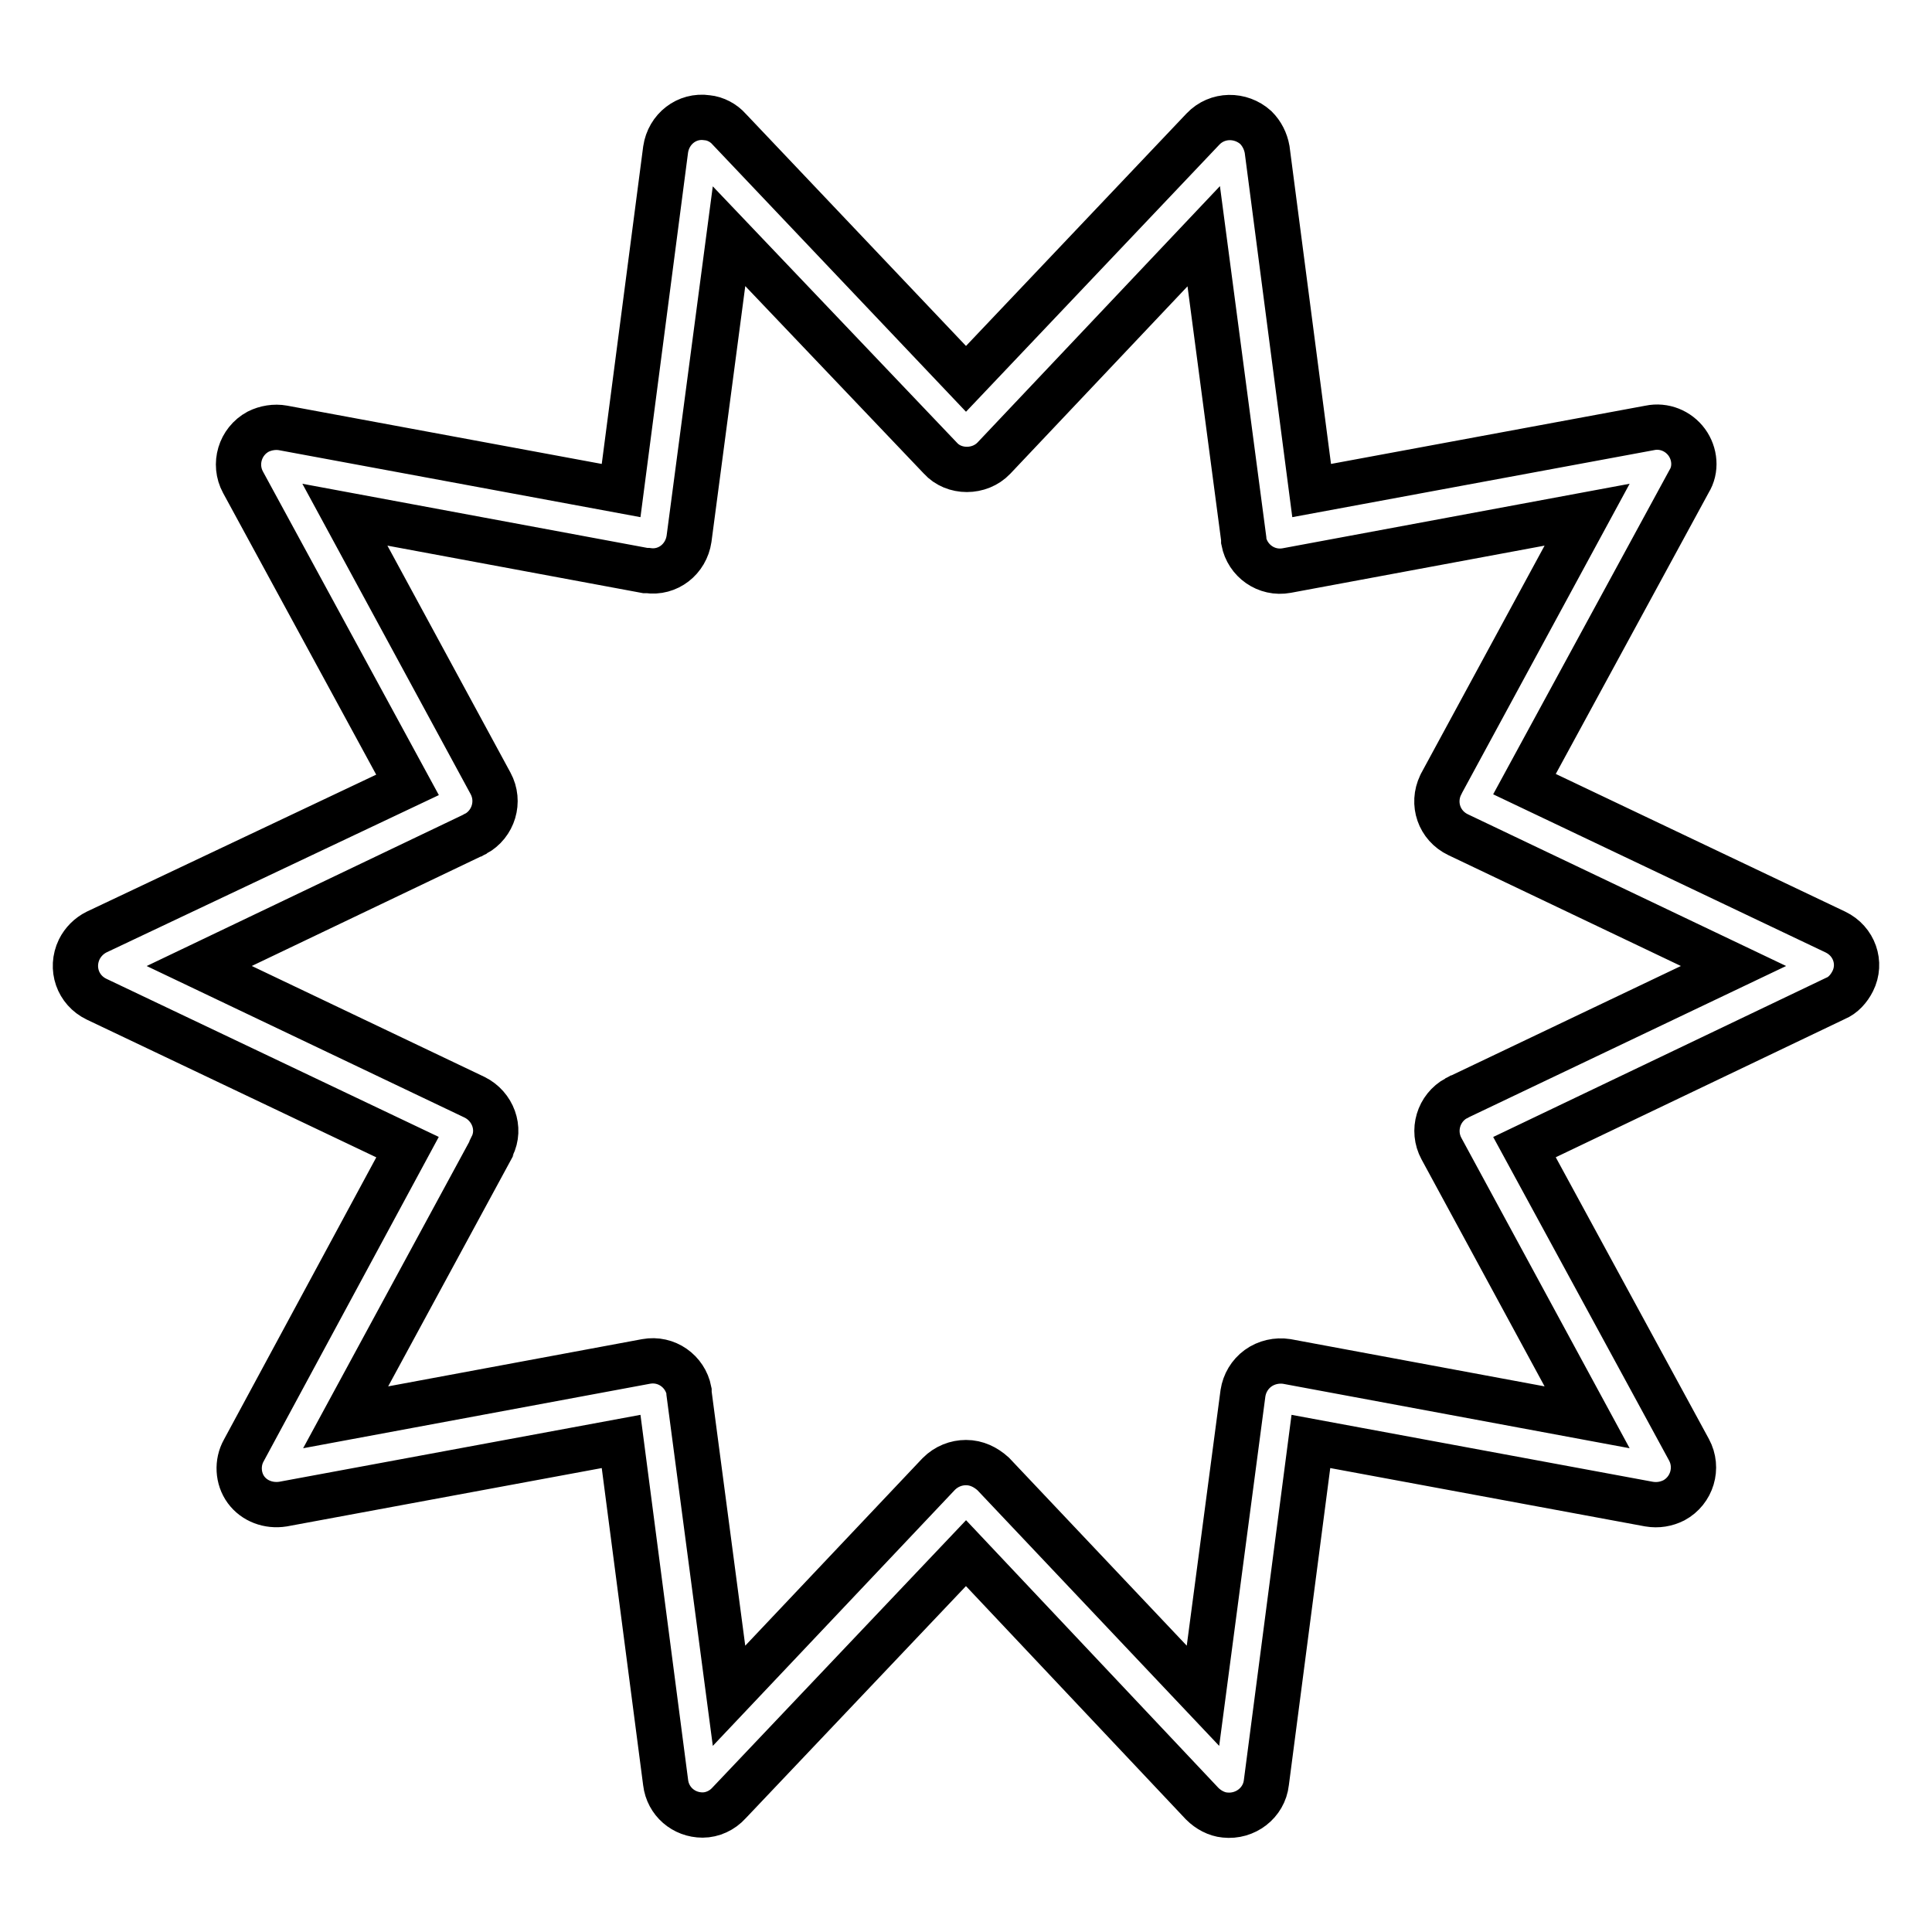<?xml version="1.0" encoding="utf-8"?>
<!-- Svg Vector Icons : http://www.onlinewebfonts.com/icon -->
<!DOCTYPE svg PUBLIC "-//W3C//DTD SVG 1.1//EN" "http://www.w3.org/Graphics/SVG/1.1/DTD/svg11.dtd">
<svg version="1.1" xmlns="http://www.w3.org/2000/svg" xmlns:xlink="http://www.w3.org/1999/xlink" x="0px" y="0px" viewBox="0 0 256 256" enable-background="new 0 0 256 256" xml:space="preserve">
<g> <path stroke-width="6" fill-opacity="0" stroke="#000000"  d="M93.1,240.5c-2.5,0-4.6-1.8-4.9-4.3L82.3,191l-44.8,8.3c-1.9,0.3-3.8-0.4-4.9-1.9c-1.1-1.5-1.2-3.6-0.3-5.2 L54,152l-41.2-19.6c-2.5-1.2-3.5-4.1-2.3-6.6c0.5-1,1.3-1.8,2.3-2.3L54,104L32.2,63.9c-1.3-2.4-0.4-5.4,2-6.7 c1-0.5,2.2-0.7,3.3-0.5L82.3,65l5.9-45.2c0.4-2.7,2.8-4.6,5.5-4.2c1.1,0.1,2.2,0.7,2.9,1.5L128,50.2l31.4-33.1c1.9-2,5-2,7-0.2 c0.8,0.8,1.3,1.8,1.5,2.9l5.9,45.2l44.8-8.3c1.9-0.4,3.8,0.4,4.9,1.9c1.1,1.5,1.3,3.6,0.3,5.2L202,103.9l41.2,19.6 c2.5,1.2,3.5,4.1,2.3,6.5c-0.5,1-1.3,1.9-2.3,2.3L202,152l21.8,40.1c1.3,2.4,0.4,5.4-2,6.7c-1,0.5-2.1,0.7-3.3,0.5l-44.8-8.3 l-5.9,45.2c-0.3,2.7-2.8,4.6-5.5,4.3c-1.1-0.1-2.2-0.7-3-1.5L128,205.8l-31.4,33.1C95.7,239.9,94.4,240.5,93.1,240.5z M128,193.8 c1.4,0,2.6,0.6,3.6,1.5l27.8,29.4l5.3-40.1c0.2-1.3,0.9-2.5,2-3.3c1.1-0.8,2.5-1.1,3.8-0.9l39.8,7.4l-19.3-35.6 c-1.3-2.4-0.4-5.4,2-6.7c0.1,0,0.2-0.1,0.2-0.1l36.5-17.4l-36.5-17.4c-2.5-1.2-3.5-4.1-2.3-6.6c0-0.1,0.1-0.1,0.1-0.2l19.3-35.6 l-39.8,7.4c-2.7,0.5-5.2-1.3-5.7-3.9c0-0.1,0-0.2,0-0.3l-5.3-40.1l-27.8,29.4c-1.9,2-5.3,2-7.1,0L96.6,31.3l-5.3,40.1 c-0.4,2.7-2.8,4.6-5.5,4.2c-0.1,0-0.2,0-0.3,0l-39.8-7.4l19.3,35.6c1.3,2.4,0.4,5.4-2,6.7c-0.1,0-0.2,0.1-0.2,0.1L26.4,128 l36.5,17.4c2.4,1.2,3.5,4.1,2.3,6.5c0,0.1-0.1,0.2-0.1,0.3l-19.3,35.6l39.8-7.4c2.7-0.5,5.2,1.3,5.7,3.9c0,0.1,0,0.2,0,0.3 l5.3,40.1l27.8-29.4C125.4,194.3,126.7,193.8,128,193.8z"/></g>
</svg>